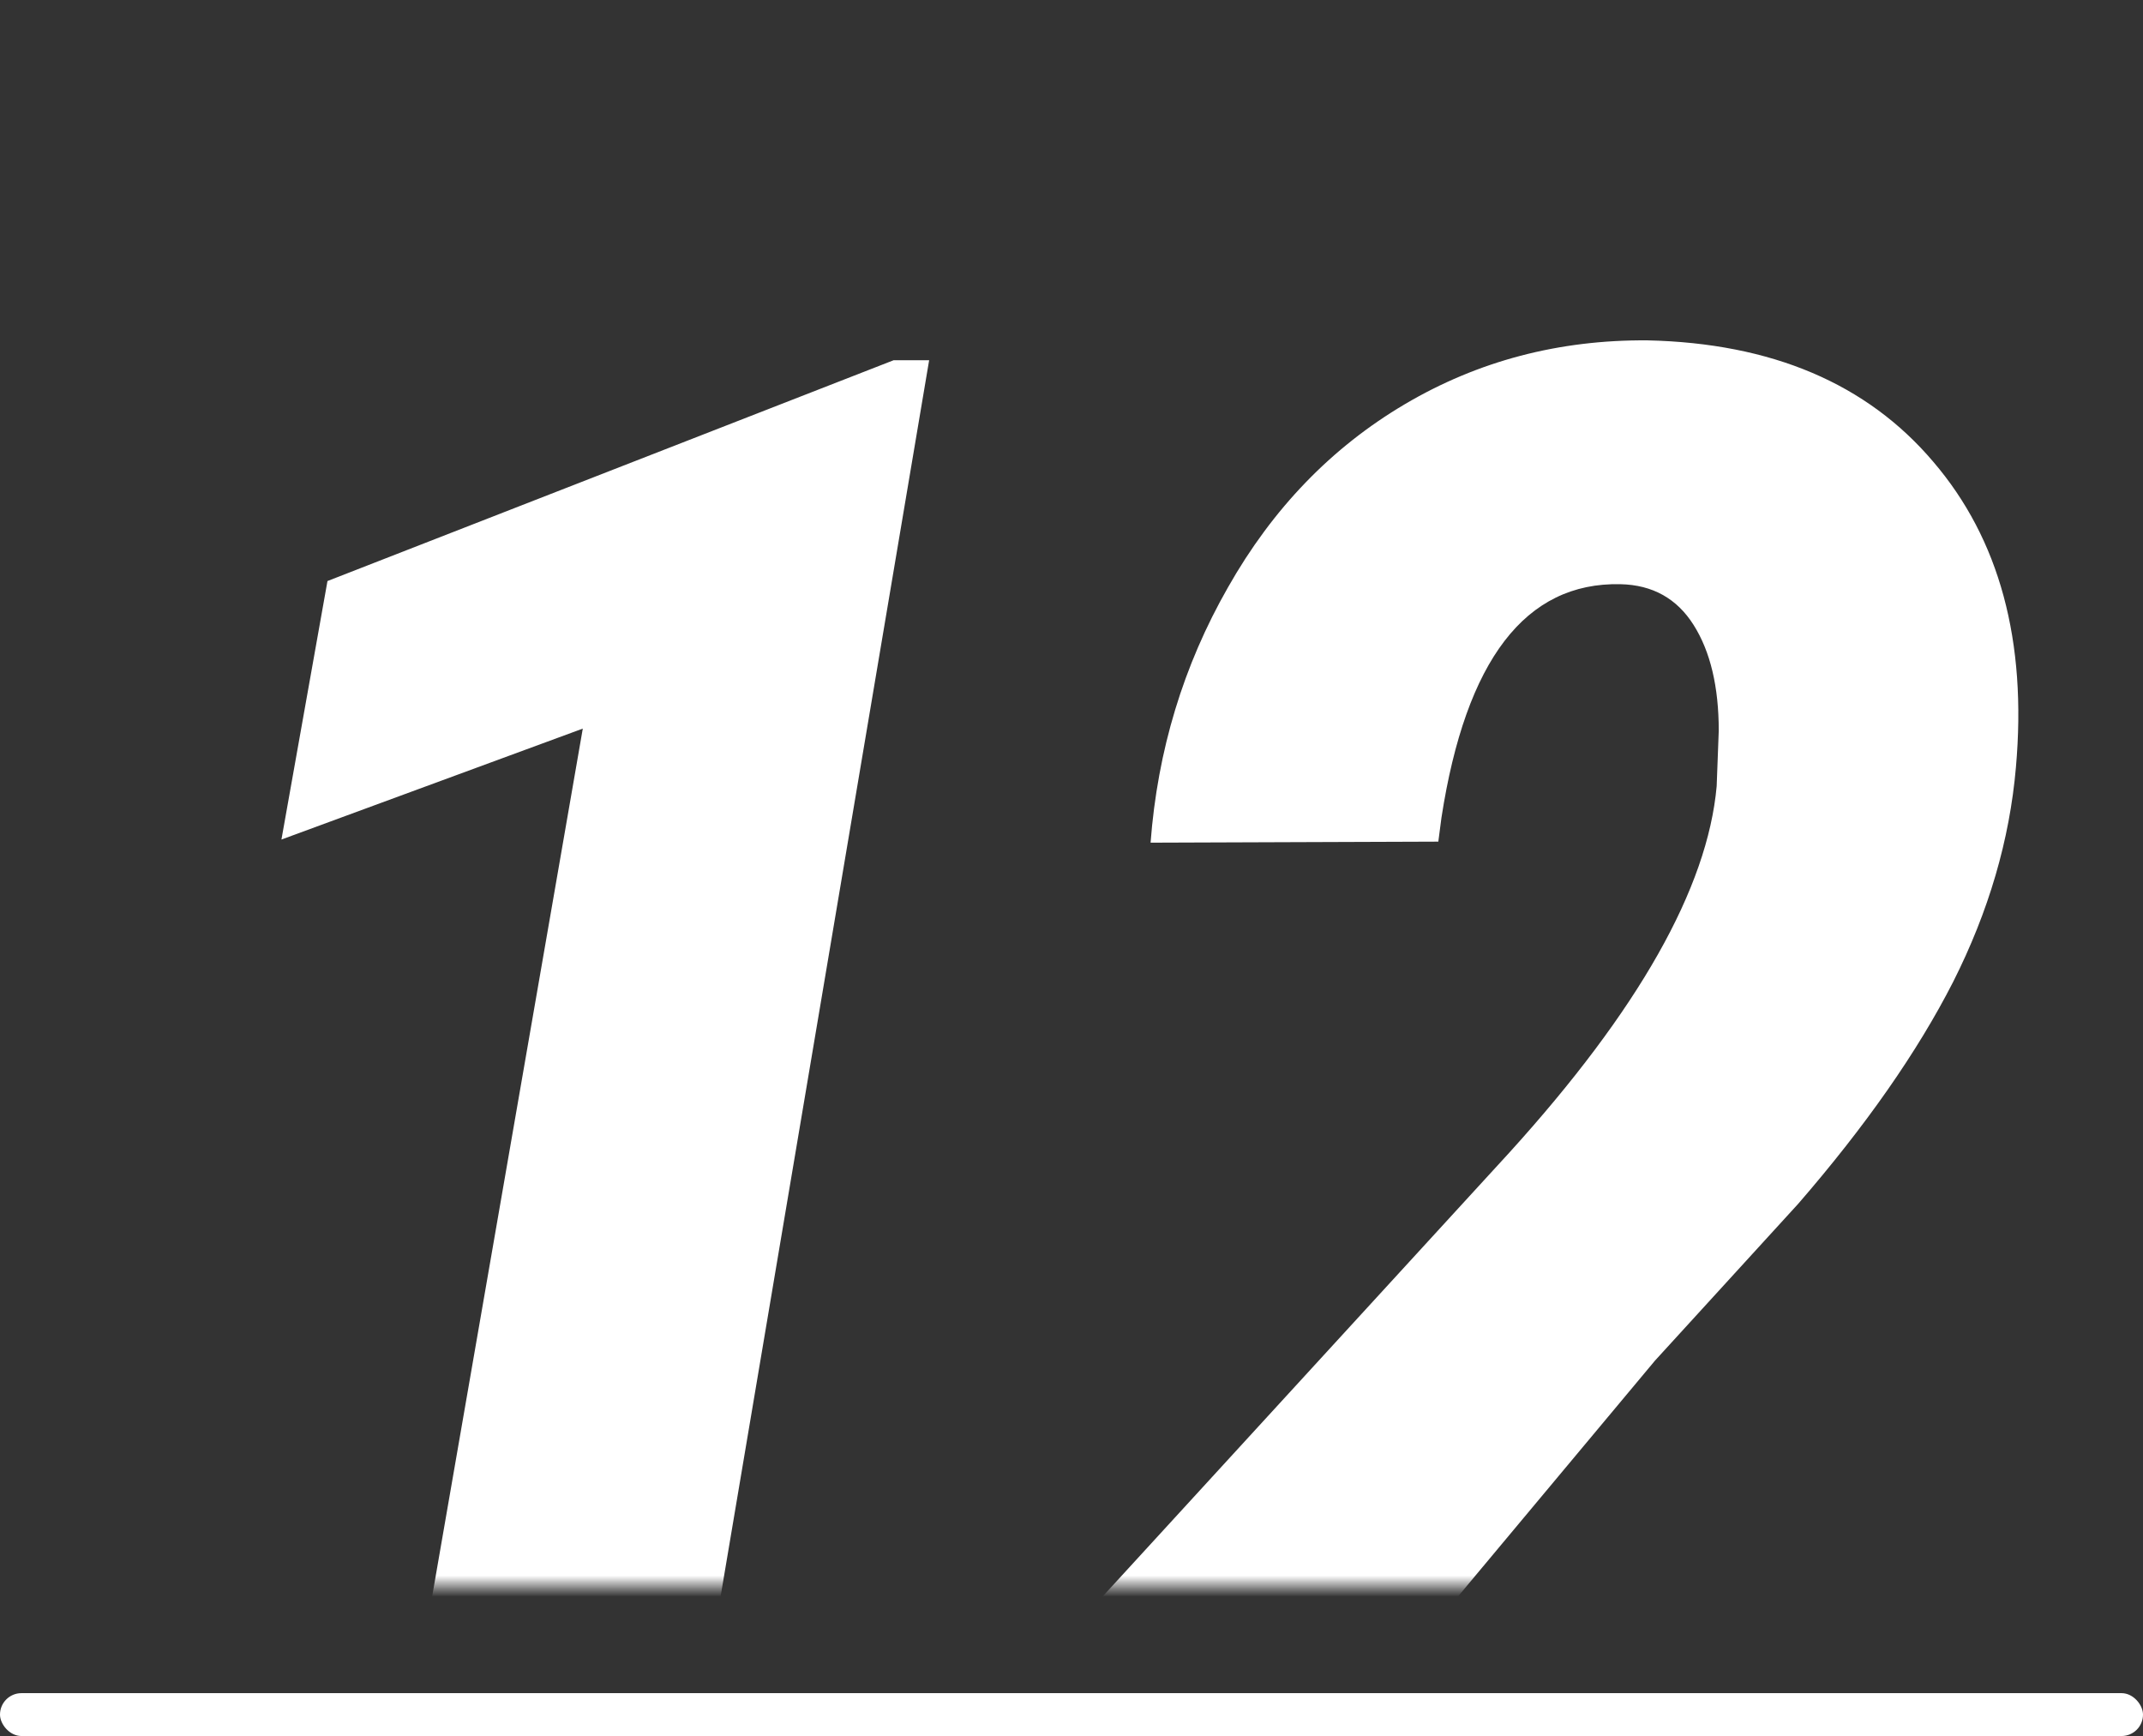 <?xml version="1.0" encoding="UTF-8"?> <svg xmlns="http://www.w3.org/2000/svg" width="100" height="81" viewBox="0 0 100 81" fill="none"><rect x="0" y="0" width="100" height="81" fill="#333333" stroke="none"/> <rect y="79.001" width="100" height="2" rx="1" fill="white"></rect> <mask id="mask0" mask-type="alpha" maskUnits="userSpaceOnUse" x="0" y="0" width="100" height="74"> <rect width="100" height="74" fill="#FFD000"></rect> </mask> <g mask="url(#mask0)"> <path d="M31.346 88H17.82L27.195 33.996L13.133 39.172L15.281 27.111L41.697 16.809H43.357L31.346 88ZM87.625 88H46.902L48.514 77.697L70.438 53.772C76.46 47.131 79.682 41.434 80.106 36.682L80.203 34.094C80.203 32.043 79.812 30.399 79.031 29.162C78.25 27.925 77.111 27.29 75.613 27.258C71.186 27.16 68.403 30.79 67.264 38.147L67.117 39.27L53.69 39.318C54.015 35.022 55.219 31.05 57.303 27.404C59.386 23.726 62.137 20.878 65.555 18.859C68.973 16.841 72.749 15.848 76.883 15.881C82.677 16.011 87.12 17.899 90.213 21.545C93.305 25.158 94.591 29.911 94.07 35.803C93.777 39.188 92.801 42.525 91.141 45.812C89.481 49.068 87.072 52.518 83.914 56.164L77.225 63.488L66.336 76.525H89.432L87.625 88Z" fill="white"></path> </g> </svg> 